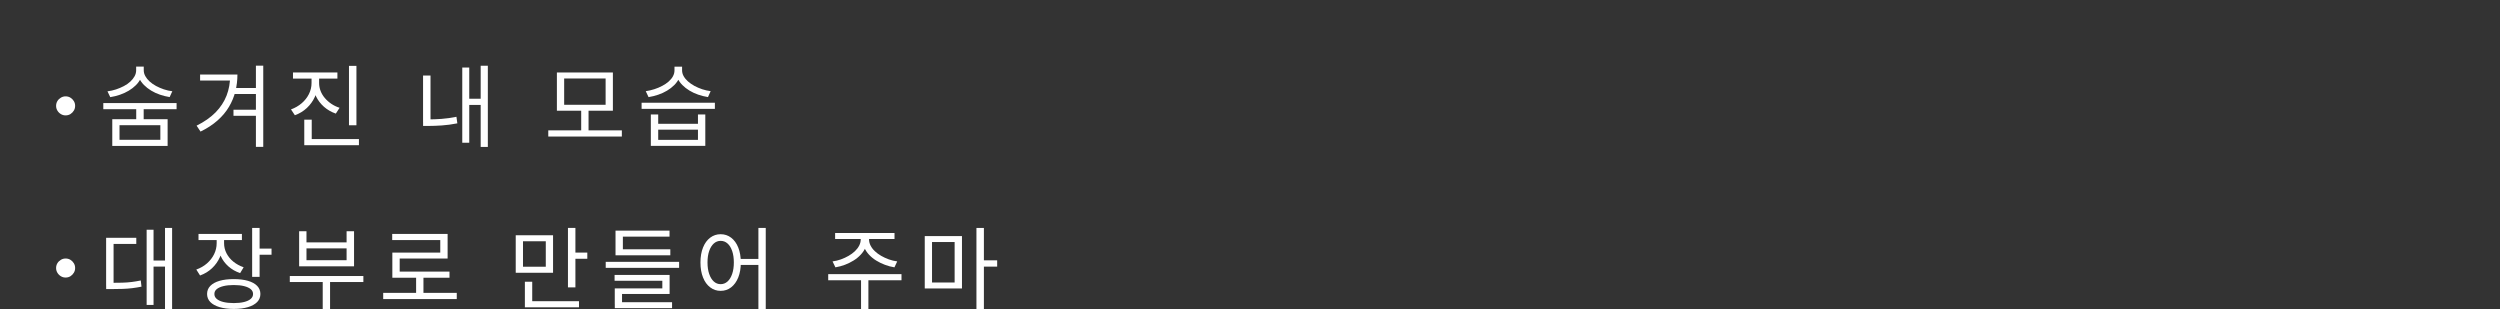 <?xml version="1.0" encoding="UTF-8"?>
<svg id="_レイヤー_2" data-name="レイヤー 2" xmlns="http://www.w3.org/2000/svg" viewBox="0 0 691.16 85.48">
  <rect x="0" y="0" width="691.16" height="85.48" fill="#333333" stroke="none"/>
  <defs>
    <style>
      .cls-1 {
        fill: none;
      }

      .cls-2 {
        fill: #fff;
      }
    </style>
  </defs>
  <g id="_レイヤー_3" data-name="レイヤー 3">
    <g>
      <rect class="cls-1" width="691.16" height="32.17"/>
      <g>
        <path class="cls-2" d="m18.14,26.64c.5,0,.94.12,1.33.36.39.24.7.55.94.94.24.39.36.83.36,1.33s-.12.92-.36,1.31c-.24.4-.55.71-.94.96-.39.24-.83.36-1.33.36s-.92-.12-1.31-.36c-.4-.24-.72-.56-.96-.96-.24-.4-.36-.83-.36-1.31s.12-.94.36-1.33c.24-.39.56-.7.96-.94.4-.24.83-.36,1.31-.36Z"/>
        <path class="cls-2" d="m28.56,28.5h20.26v1.69h-20.26v-1.69Zm9.08-10.09h1.79v1.02c0,.78-.17,1.51-.5,2.21-.33.69-.78,1.33-1.35,1.9-.57.57-1.23,1.08-1.98,1.53-.75.45-1.56.82-2.43,1.12s-1.77.52-2.69.67l-.77-1.61c.81-.1,1.6-.28,2.37-.53.77-.26,1.49-.56,2.17-.92.68-.36,1.27-.76,1.77-1.23.5-.46.9-.96,1.19-1.49.29-.53.43-1.08.43-1.64v-1.02Zm-6.6,14.54h15.3v7.39h-15.3v-7.39Zm13.29,1.66h-11.29v4.04h11.29v-4.04Zm-6.67-5.11h2.06v3.89h-2.06v-3.89Zm.32-11.09h1.76v1.02c0,.55.14,1.08.43,1.61.29.53.69,1.03,1.2,1.49s1.1.88,1.77,1.24c.67.36,1.39.67,2.16.93.77.26,1.55.43,2.34.53l-.74,1.61c-.93-.15-1.82-.37-2.69-.67s-1.68-.67-2.43-1.13c-.75-.45-1.41-.97-1.98-1.55-.57-.58-1.02-1.21-1.34-1.89-.32-.68-.48-1.4-.48-2.18v-1.02Z"/>
        <path class="cls-2" d="m63.63,20.61h2.01c0,1.59-.19,3.13-.56,4.62-.37,1.5-.96,2.92-1.76,4.28-.8,1.36-1.85,2.61-3.15,3.77-1.3,1.16-2.87,2.19-4.73,3.1l-1.09-1.64c2.13-1.06,3.88-2.28,5.25-3.67,1.36-1.39,2.38-2.94,3.04-4.64.66-1.7.99-3.54.99-5.51v-.32Zm-8.31,0h9.33v1.66h-9.33v-1.66Zm9.23,9.72h6.38v1.69h-6.38v-1.69Zm.25-6h6.35v1.66h-6.35v-1.66Zm5.95-6.18h2.03v22.45h-2.03v-22.45Z"/>
        <path class="cls-2" d="m86.13,20.64h1.71v2.31c0,1.37-.26,2.65-.79,3.82-.53,1.17-1.27,2.2-2.22,3.09-.95.88-2.05,1.55-3.31,2l-1.07-1.61c1.12-.41,2.11-.98,2.96-1.71.85-.73,1.52-1.58,2-2.54.48-.97.72-1.98.72-3.04v-2.31Zm-5.13-.6h12.28v1.69h-12.28v-1.69Zm3.12,13.05h2.06v6.1h-2.06v-6.1Zm0,5.36h15.11v1.69h-15.11v-1.69Zm2.41-17.81h1.69v2.31c0,.76.14,1.49.41,2.2.27.7.67,1.36,1.18,1.96.51.6,1.11,1.14,1.8,1.6.69.46,1.44.83,2.27,1.09l-1.04,1.61c-1.24-.43-2.33-1.06-3.27-1.88-.94-.83-1.68-1.8-2.22-2.93-.54-1.12-.81-2.34-.81-3.65v-2.31Zm9.95-2.43h2.06v16.42h-2.06v-16.42Z"/>
        <path class="cls-2" d="m116.96,20.88h2.06v12.95h-2.06v-12.95Zm0,12.13h1.41c1.17,0,2.41-.05,3.7-.14,1.29-.09,2.66-.29,4.12-.58l.25,1.81c-1.52.3-2.94.49-4.27.58-1.32.09-2.59.14-3.79.14h-1.41v-1.81Zm10.84-14.34h1.93v20.79h-1.93v-20.79Zm1.34,8.63h4.32v1.71h-4.32v-1.71Zm3.75-9.13h1.98v22.45h-1.98v-22.45Z"/>
        <path class="cls-2" d="m151.58,36.04h20.34v1.71h-20.34v-1.71Zm2.38-16h15.48v10.57h-15.48v-10.57Zm13.47,1.66h-11.46v7.27h11.46v-7.27Zm-6.75,8.53h2.03v6.28h-2.03v-6.28Z"/>
        <path class="cls-2" d="m177.38,28.4h20.26v1.69h-20.26v-1.69Zm9.08-9.97h1.79v1.02c0,.78-.17,1.51-.5,2.2-.33.69-.78,1.31-1.35,1.88s-1.23,1.08-1.98,1.53c-.75.45-1.56.82-2.43,1.12s-1.77.52-2.69.67l-.77-1.64c.81-.12,1.6-.3,2.37-.55.77-.25,1.49-.55,2.17-.91.68-.35,1.27-.76,1.79-1.21.51-.46.91-.94,1.19-1.46.28-.52.42-1.06.42-1.62v-1.02Zm-6.52,13.22h2.03v2.58h10.99v-2.58h2.03v8.68h-15.06v-8.68Zm2.03,4.19v2.83h10.99v-2.83h-10.99Zm4.84-17.41h1.76v1.02c0,.55.14,1.08.43,1.6.29.52.69,1.01,1.2,1.46.51.45,1.1.86,1.77,1.23.67.36,1.39.67,2.16.93.77.26,1.55.43,2.34.53l-.74,1.64c-.93-.15-1.82-.37-2.69-.67s-1.68-.67-2.43-1.13c-.75-.45-1.41-.97-1.98-1.55s-1.02-1.21-1.34-1.89c-.32-.68-.48-1.4-.48-2.16v-1.02Z"/>
        <path class="cls-2" d="m18.14,71.47c.5,0,.94.12,1.33.36.39.24.7.55.94.94.24.39.36.83.36,1.33s-.12.92-.36,1.31c-.24.4-.55.71-.94.96-.39.24-.83.36-1.33.36s-.92-.12-1.31-.36c-.4-.24-.72-.56-.96-.96-.24-.4-.36-.83-.36-1.31s.12-.94.36-1.33c.24-.39.56-.7.96-.94.4-.24.83-.36,1.31-.36Z"/>
        <path class="cls-2" d="m29.35,65.74h8.33v1.69h-6.28v11.56h-2.06v-13.25Zm0,12.45h1.46c1.11,0,2.11-.01,3.01-.04.9-.02,1.76-.09,2.58-.19.82-.1,1.66-.24,2.52-.42l.2,1.71c-.89.18-1.76.32-2.59.42-.83.1-1.71.17-2.63.2-.92.03-1.95.05-3.09.05h-1.46v-1.74Zm11.19-14.68h1.91v20.79h-1.91v-20.79Zm1.29,8.51h4.32v1.69h-4.32v-1.69Zm3.79-9h1.96v22.45h-1.96v-22.45Z"/>
        <path class="cls-2" d="m59.89,65.42h1.69v1.81c0,1.39-.26,2.67-.78,3.84-.52,1.17-1.25,2.2-2.18,3.08-.93.88-2.04,1.55-3.31,2.01l-1.04-1.64c1.12-.4,2.11-.96,2.95-1.7.84-.74,1.5-1.58,1.97-2.54.47-.96.71-1.98.71-3.05v-1.81Zm-5.01-.74h12v1.69h-12v-1.69Zm9.75,12.48c1.52,0,2.83.16,3.93.48s1.95.79,2.54,1.4c.59.61.89,1.36.89,2.23s-.3,1.62-.89,2.23c-.6.61-1.44,1.08-2.54,1.41s-2.41.5-3.93.5-2.84-.17-3.94-.5-1.96-.8-2.55-1.41c-.59-.61-.89-1.36-.89-2.23s.3-1.62.89-2.23c.6-.61,1.45-1.08,2.55-1.4s2.42-.48,3.94-.48Zm0,1.64c-1.11,0-2.06.1-2.87.3-.8.2-1.42.48-1.85.84-.43.36-.64.81-.64,1.34s.21.98.64,1.35c.43.37,1.05.66,1.85.86s1.76.3,2.87.3,2.06-.1,2.85-.3c.79-.2,1.41-.48,1.84-.86.43-.37.64-.82.64-1.35s-.21-.98-.64-1.34c-.43-.36-1.04-.64-1.84-.84-.79-.2-1.74-.3-2.85-.3Zm-4.37-13.37h1.69v1.81c0,.98.22,1.9.67,2.78.45.88,1.08,1.65,1.89,2.31.81.66,1.76,1.18,2.85,1.56l-.97,1.61c-1.26-.43-2.34-1.05-3.25-1.86-.91-.81-1.62-1.76-2.12-2.86-.5-1.1-.76-2.28-.76-3.54v-1.81Zm9.45-2.41h2.06v13.52h-2.06v-13.52Zm1.49,5.7h3.87v1.71h-3.87v-1.71Z"/>
        <path class="cls-2" d="m80.12,76.31h20.34v1.66h-20.34v-1.66Zm2.58-12.38h2.03v3.08h11.09v-3.08h2.06v9.7h-15.18v-9.7Zm2.03,4.74v3.27h11.09v-3.27h-11.09Zm4.49,8.41h2.03v8.38h-2.03v-8.38Z"/>
        <path class="cls-2" d="m105.94,80.97h20.34v1.71h-20.34v-1.71Zm2.48-16.3h15.33v6.8h-13.25v4.49h-2.03v-6.13h13.25v-3.47h-13.29v-1.69Zm.05,10.42h15.8v1.69h-15.8v-1.69Zm6.57,1.09h2.03v5.51h-2.03v-5.51Z"/>
        <path class="cls-2" d="m142.58,65.04h10.32v10.37h-10.32v-10.37Zm8.31,1.66h-6.3v7.04h6.3v-7.04Zm-5.78,11.19h2.03v6.1h-2.03v-6.1Zm0,5.38h14.96v1.69h-14.96v-1.69Zm11.91-20.26h2.06v16.44h-2.06v-16.44Zm1.41,6.82h3.94v1.71h-3.94v-1.71Z"/>
        <path class="cls-2" d="m167.46,72.39h20.29v1.66h-20.29v-1.66Zm2.46,3.62h15.2v5.26h-13.15v2.83h-2.01v-4.37h13.15v-2.11h-13.2v-1.61Zm.05,7.54h15.83v1.64h-15.83v-1.64Zm.2-19.79h14.93v1.66h-12.9v4.81h-2.03v-6.47Zm0,5.16h15.15v1.66h-15.15v-1.66Z"/>
        <path class="cls-2" d="m199.23,64.75c1.09,0,2.06.32,2.9.96.84.64,1.5,1.54,1.97,2.72.47,1.17.71,2.55.71,4.14s-.24,2.97-.71,4.14c-.47,1.17-1.13,2.08-1.97,2.73-.84.65-1.81.97-2.9.97s-2.04-.32-2.89-.97c-.85-.64-1.51-1.55-1.98-2.73-.47-1.17-.71-2.55-.71-4.14s.24-2.97.71-4.14c.47-1.17,1.13-2.08,1.98-2.72.85-.64,1.81-.96,2.89-.96Zm0,1.84c-.71,0-1.34.24-1.89.73-.54.49-.97,1.18-1.28,2.08-.31.9-.46,1.96-.46,3.16s.15,2.26.46,3.16c.31.9.73,1.6,1.28,2.1.55.5,1.17.74,1.89.74s1.36-.25,1.91-.74c.55-.5.97-1.19,1.28-2.1.31-.9.46-1.96.46-3.16s-.15-2.26-.46-3.16c-.31-.9-.73-1.6-1.28-2.08-.54-.49-1.18-.73-1.91-.73Zm4.91,4.99h6.45v1.66h-6.45v-1.66Zm5.53-8.56h2.03v22.47h-2.03v-22.47Z"/>
        <path class="cls-2" d="m228.97,75.79h20.26v1.69h-20.26v-1.69Zm8.98-10.54h1.79v.94c0,.79-.16,1.55-.47,2.26-.31.71-.75,1.37-1.32,1.97-.56.6-1.21,1.14-1.96,1.6s-1.54.86-2.39,1.18c-.85.32-1.73.56-2.64.71l-.79-1.64c.79-.1,1.57-.29,2.32-.56.75-.27,1.46-.6,2.12-.98.66-.38,1.24-.81,1.75-1.29.5-.48.9-1,1.18-1.55.28-.55.42-1.12.42-1.7v-.94Zm-7.07-.84h16.42v1.66h-16.42v-1.66Zm7.17,12.5h2.03v8.53h-2.03v-8.53Zm.42-11.66h1.79v.94c0,.58.14,1.15.42,1.7.28.55.67,1.07,1.18,1.55.5.48,1.09.91,1.75,1.29.66.38,1.37.71,2.12.98.75.27,1.53.46,2.32.56l-.77,1.64c-.91-.15-1.79-.38-2.65-.71-.86-.32-1.66-.72-2.41-1.18s-1.4-1-1.96-1.6c-.56-.6-1-1.26-1.31-1.97s-.47-1.46-.47-2.26v-.94Z"/>
        <path class="cls-2" d="m255.66,65.27h10.29v14.48h-10.29v-14.48Zm8.26,1.64h-6.25v11.19h6.25v-11.19Zm6.03-3.89h2.06v22.45h-2.06v-22.45Zm1.59,8.95h4.14v1.74h-4.14v-1.74Z"/>
      </g>
    </g>
  </g>
</svg>